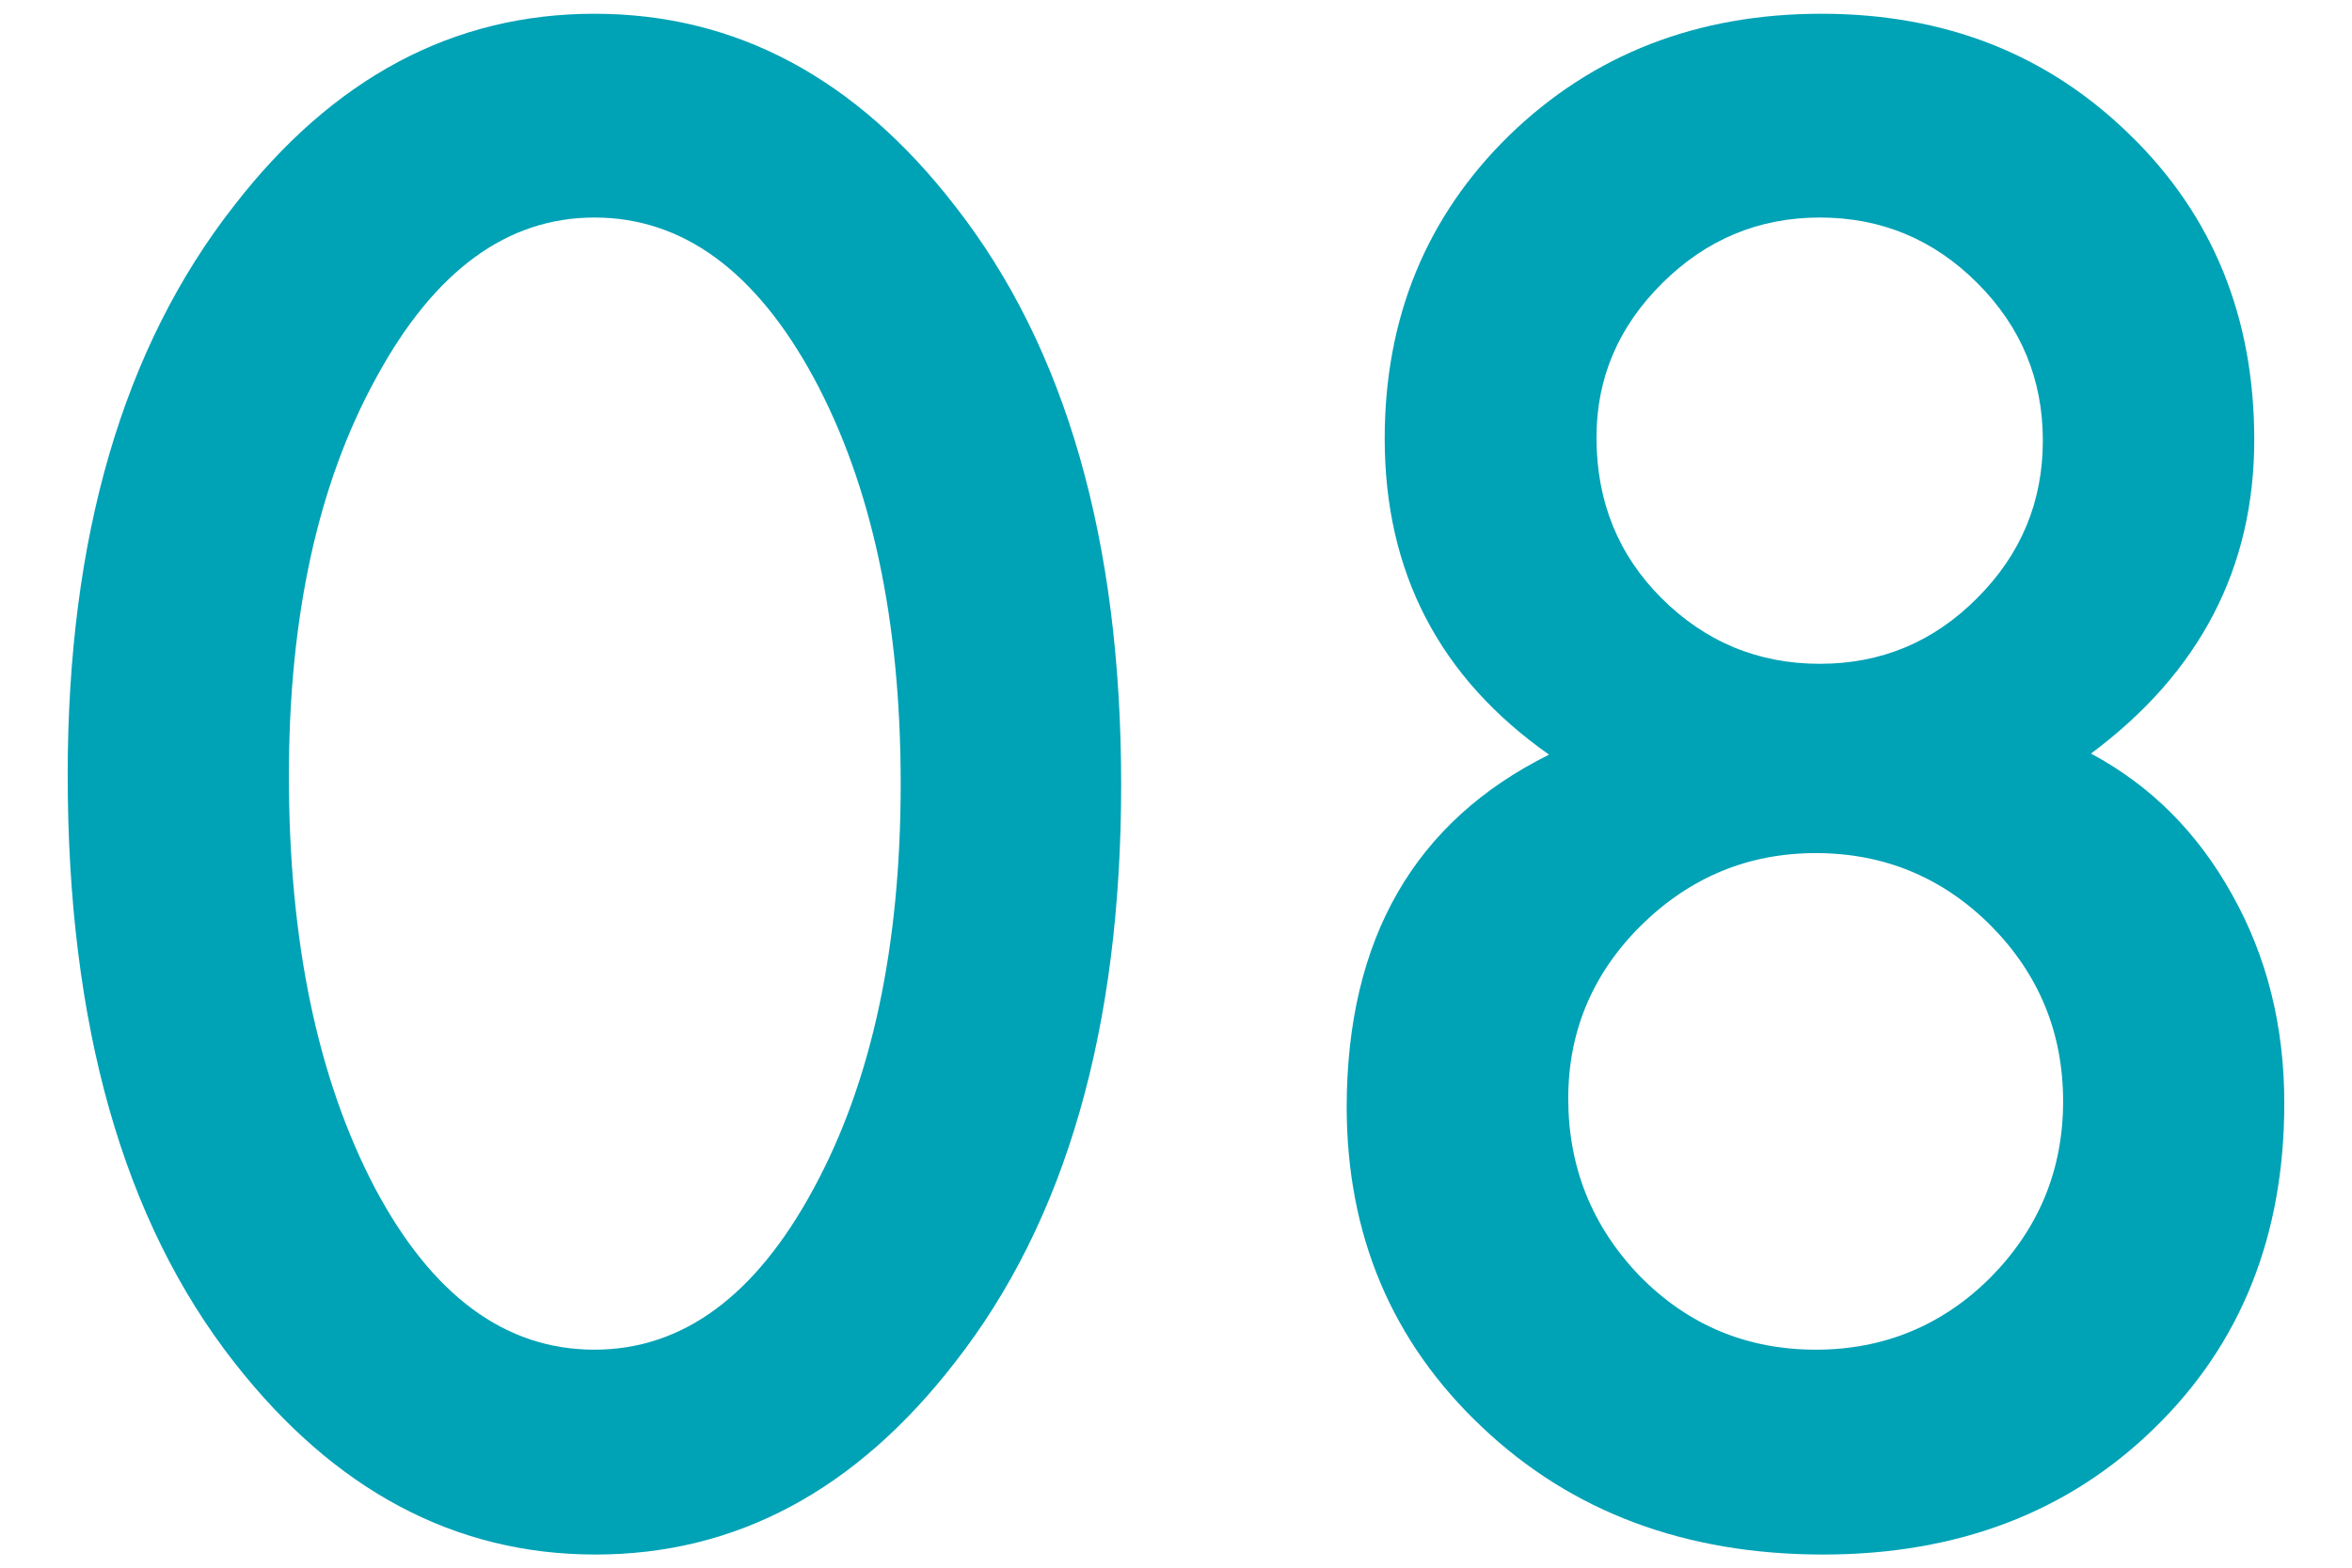<?xml version="1.0" encoding="utf-8"?>
<!-- Generator: Adobe Illustrator 24.0.1, SVG Export Plug-In . SVG Version: 6.00 Build 0)  -->
<svg version="1.1" id="レイヤー_1" xmlns="http://www.w3.org/2000/svg" xmlns:xlink="http://www.w3.org/1999/xlink" x="0px"
	 y="0px" viewBox="0 0 64.97 43.32" style="enable-background:new 0 0 64.97 43.32;" xml:space="preserve">
<style type="text/css">
	.st0{fill:#00A2B6;}
</style>
<g>
	<g>
		<path class="st0" d="M1.87,21.41c0-6.57,1.53-11.81,4.59-15.72c2.74-3.54,6.06-5.31,9.96-5.31s7.22,1.77,9.96,5.31
			c3.06,3.91,4.59,9.24,4.59,15.99c0,6.73-1.53,12.05-4.59,15.96c-2.74,3.54-6.05,5.31-9.93,5.31s-7.21-1.77-9.98-5.31
			C3.4,33.72,1.87,28.31,1.87,21.41z M7.98,21.43c0,4.57,0.79,8.37,2.38,11.4c1.58,2.97,3.6,4.46,6.06,4.46
			c2.44,0,4.46-1.49,6.06-4.46c1.6-2.95,2.4-6.68,2.4-11.18s-0.8-8.24-2.4-11.21c-1.6-2.95-3.62-4.43-6.06-4.43
			c-2.42,0-4.43,1.48-6.03,4.43C8.78,13.37,7.98,17.04,7.98,21.43z"/>
		<path class="st0" d="M42.79,20.85c-3.03-2.13-4.54-5.04-4.54-8.73c0-3.34,1.15-6.14,3.44-8.38c2.31-2.24,5.19-3.36,8.62-3.36
			c3.42,0,6.26,1.12,8.54,3.36c2.28,2.22,3.42,5.03,3.42,8.41c0,3.54-1.5,6.43-4.51,8.67c1.66,0.89,2.95,2.19,3.9,3.9
			c0.96,1.71,1.44,3.63,1.44,5.76c0,3.65-1.19,6.64-3.58,8.97c-2.38,2.33-5.44,3.5-9.16,3.5c-3.81,0-6.95-1.18-9.42-3.52
			c-2.49-2.35-3.74-5.3-3.74-8.86C37.21,25.94,39.07,22.7,42.79,20.85z M43.32,30.35c0,1.9,0.66,3.54,1.98,4.91
			c1.33,1.35,2.95,2.03,4.86,2.03c1.88,0,3.5-0.67,4.83-2c1.33-1.35,2-2.97,2-4.86c0-1.9-0.67-3.52-2-4.86c-1.33-1.33-2.95-2-4.83-2
			c-1.87,0-3.48,0.67-4.83,2C43.99,26.9,43.32,28.5,43.32,30.35z M44.1,12.09c0,1.76,0.6,3.24,1.79,4.43
			c1.21,1.21,2.67,1.82,4.38,1.82c1.69,0,3.14-0.6,4.35-1.82c1.21-1.21,1.81-2.66,1.81-4.35c0-1.69-0.6-3.14-1.81-4.35
			c-1.21-1.21-2.66-1.81-4.35-1.81c-1.69,0-3.14,0.61-4.35,1.81C44.7,9.03,44.1,10.45,44.1,12.09z"/>
	</g>
</g>
</svg>
